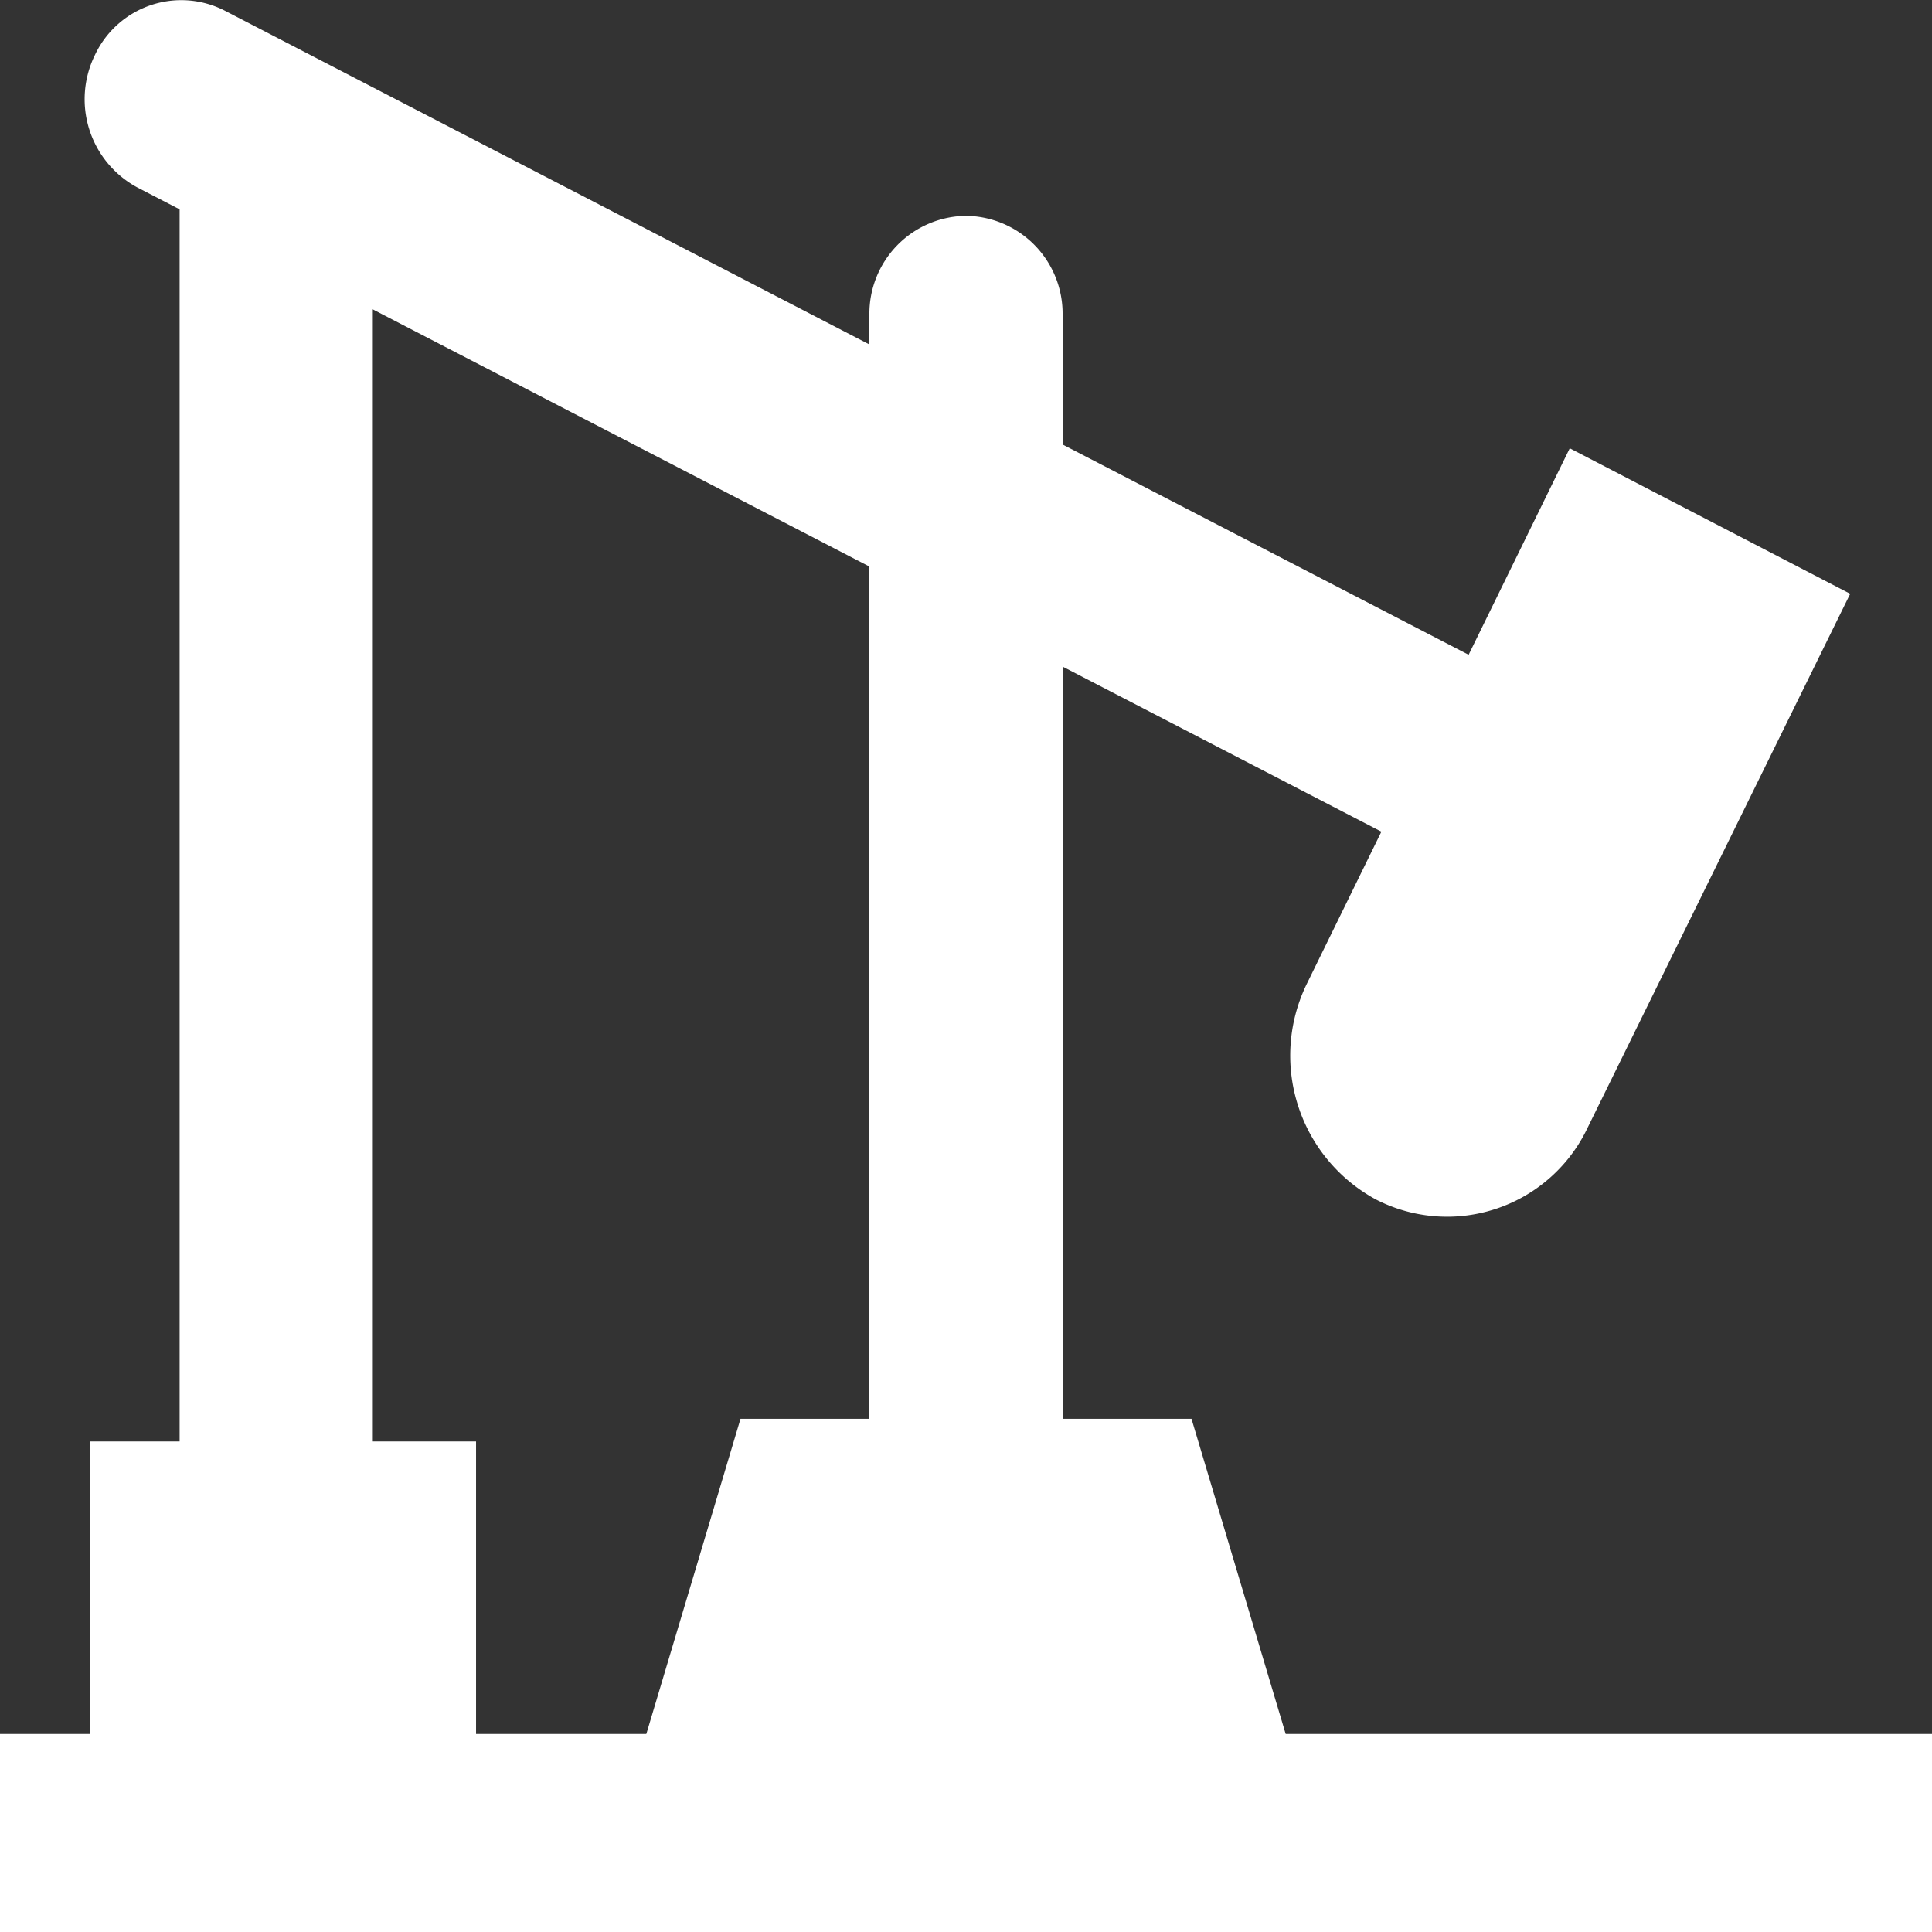 <svg xmlns="http://www.w3.org/2000/svg" viewBox="0 0 64 64"><rect x="0" y="0" width="64" height="64" fill="#333333" stroke="none"/><defs><style>.cls-1{fill:#fff;}</style></defs><title>environment</title><g id="Layer_2" data-name="Layer 2"><g id="Layer_1-2" data-name="Layer 1"><rect class="cls-1" y="57.44" width="64" height="6.56"/><rect class="cls-1" x="-12.73" y="23.82" width="43.76" height="6.4" transform="translate(36.17 17.87) rotate(90)"/><path class="cls-1" d="M35.2,47V10.43A3.24,3.24,0,0,0,32,7.15h0a3.24,3.24,0,0,0-3.2,3.28V47H24.53l-3.2,10.71H42.67L39.47,47Z"/><path class="cls-1" d="M48.65,21.69,7.44.35A3.16,3.16,0,0,0,3.15,1.81h0a3.32,3.32,0,0,0,1.4,4.4L45.76,27.55l-2.45,5a5.42,5.42,0,0,0,2.28,7.19h0a5.15,5.15,0,0,0,7-2.38l8.7-17.69L52,14.85Z"/><rect class="cls-1" x="2.97" y="47.75" width="12.8" height="13.13"/></g></g></svg>
